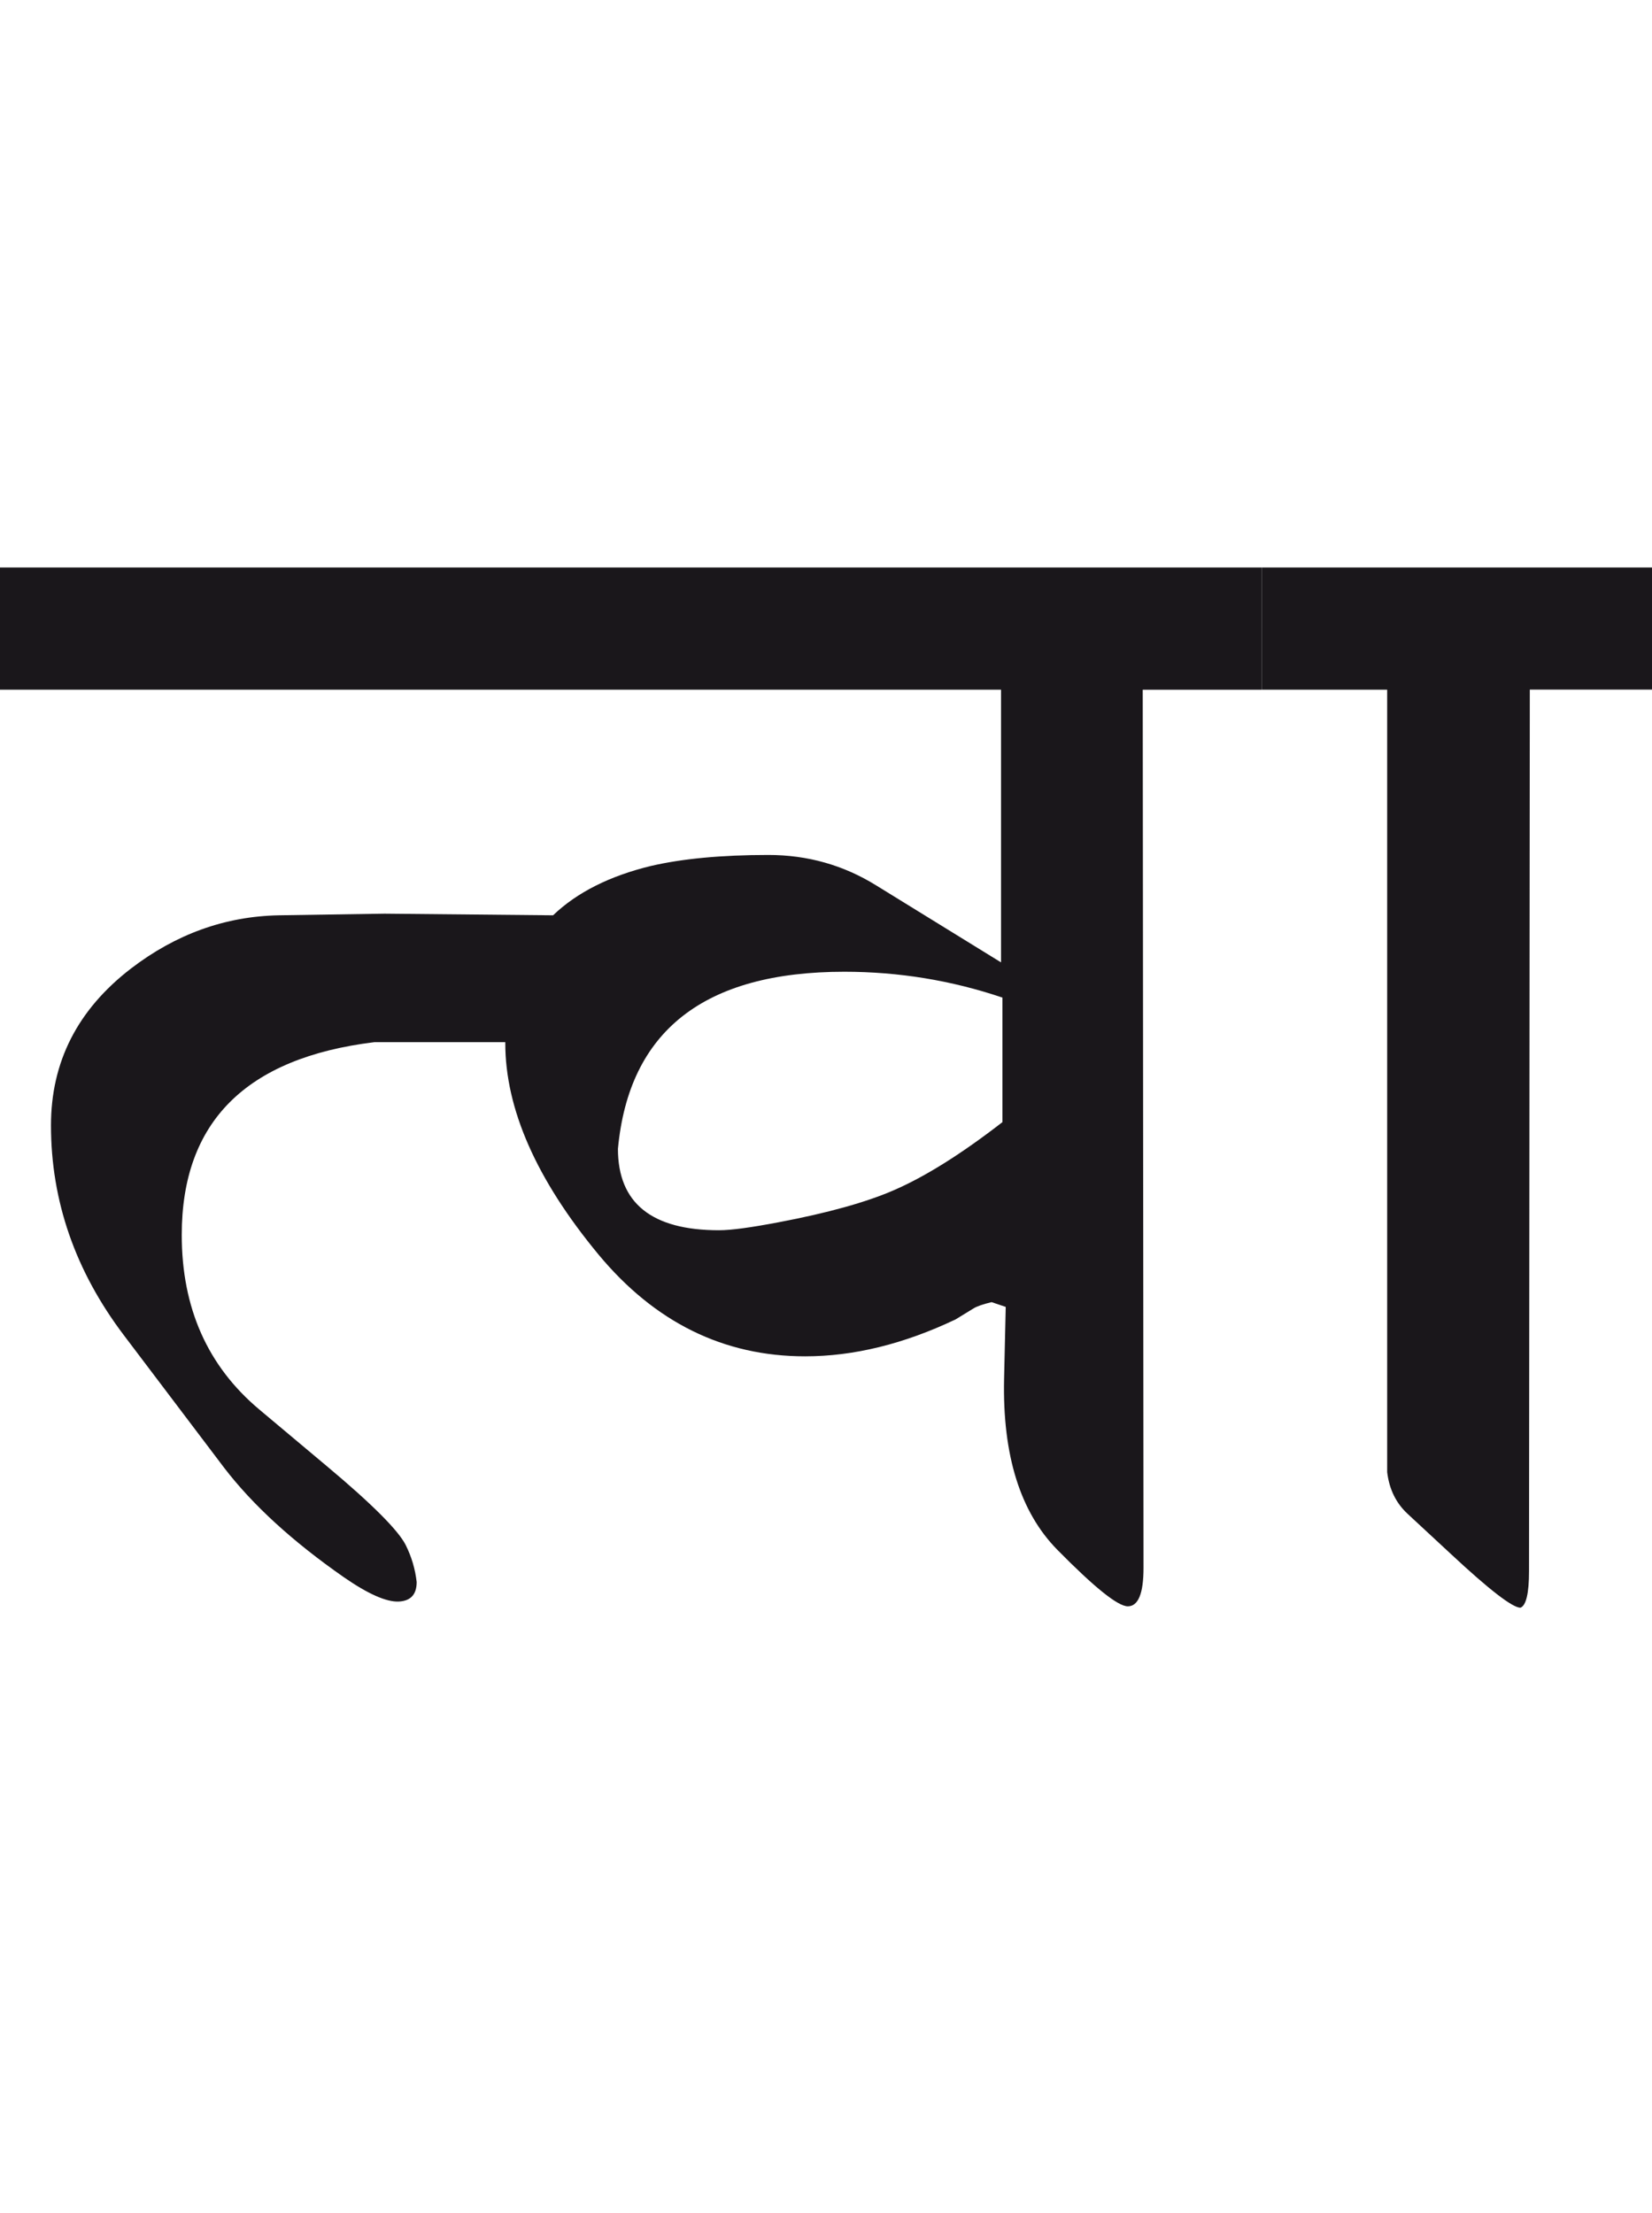 <?xml version="1.0" encoding="utf-8"?>
<!-- Generator: Adobe Illustrator 15.0.2, SVG Export Plug-In . SVG Version: 6.00 Build 0)  -->
<!DOCTYPE svg PUBLIC "-//W3C//DTD SVG 1.1//EN" "http://www.w3.org/Graphics/SVG/1.1/DTD/svg11.dtd">
<svg version="1.1" id="Ebene_1" xmlns="http://www.w3.org/2000/svg" xmlns:xlink="http://www.w3.org/1999/xlink" x="0px" y="0px"
	 width="21.16px" height="28.35px" viewBox="0 0 21.16 28.35" enable-background="new 0 0 21.16 28.35" xml:space="preserve">
<path fill="#1A171B" d="M21.16,7.269h-4.997v1.565h1.605v10.023c0.027,0.221,0.114,0.396,0.261,0.533l0.552,0.512
	c0.494,0.461,0.793,0.691,0.894,0.691c0.072-0.027,0.11-0.184,0.11-0.471l0.01-11.289h1.565V7.269z M11.447,15.246
	c-0.354,0.154-0.846,0.291-1.475,0.41c-0.348,0.066-0.602,0.102-0.763,0.102c-0.862,0-1.294-0.348-1.294-1.043
	c0.141-1.512,1.106-2.268,2.899-2.268c0.696,0,1.372,0.11,2.026,0.331v1.595C12.314,14.781,11.849,15.072,11.447,15.246
	 M16.163,7.269H0v1.565h12.822v3.493l-1.596-0.984c-0.421-0.262-0.883-0.392-1.384-0.392c-0.603,0-1.104,0.048-1.505,0.141
	C7.81,11.22,7.391,11.43,7.084,11.724l-2.158-0.021l-1.354,0.021c-0.688,0.013-1.32,0.241-1.896,0.683
	c-0.684,0.527-1.023,1.196-1.023,2.008c0,0.968,0.311,1.865,0.933,2.687l1.284,1.697c0.368,0.48,0.879,0.947,1.535,1.404
	c0.308,0.213,0.543,0.318,0.703,0.311c0.152-0.008,0.229-0.09,0.229-0.25c-0.019-0.168-0.066-0.324-0.14-0.473
	c-0.094-0.188-0.432-0.527-1.014-1.014l-0.862-0.723c-0.663-0.557-0.993-1.301-0.993-2.236c0-1.446,0.822-2.268,2.467-2.469h1.677
	v0.011c0,0.843,0.397,1.746,1.193,2.708c0.723,0.871,1.605,1.305,2.648,1.305c0.622,0,1.265-0.158,1.927-0.473l0.23-0.141
	c0.04-0.025,0.117-0.053,0.231-0.08l0.181,0.061l-0.021,0.924c-0.021,0.977,0.207,1.705,0.683,2.188
	c0.475,0.482,0.774,0.723,0.902,0.723c0.133,0,0.201-0.164,0.201-0.492l-0.01-11.248h1.524V7.269z"/>
<rect y="7.269" fill="none" width="21.16" height="13.325"/>
</svg>
